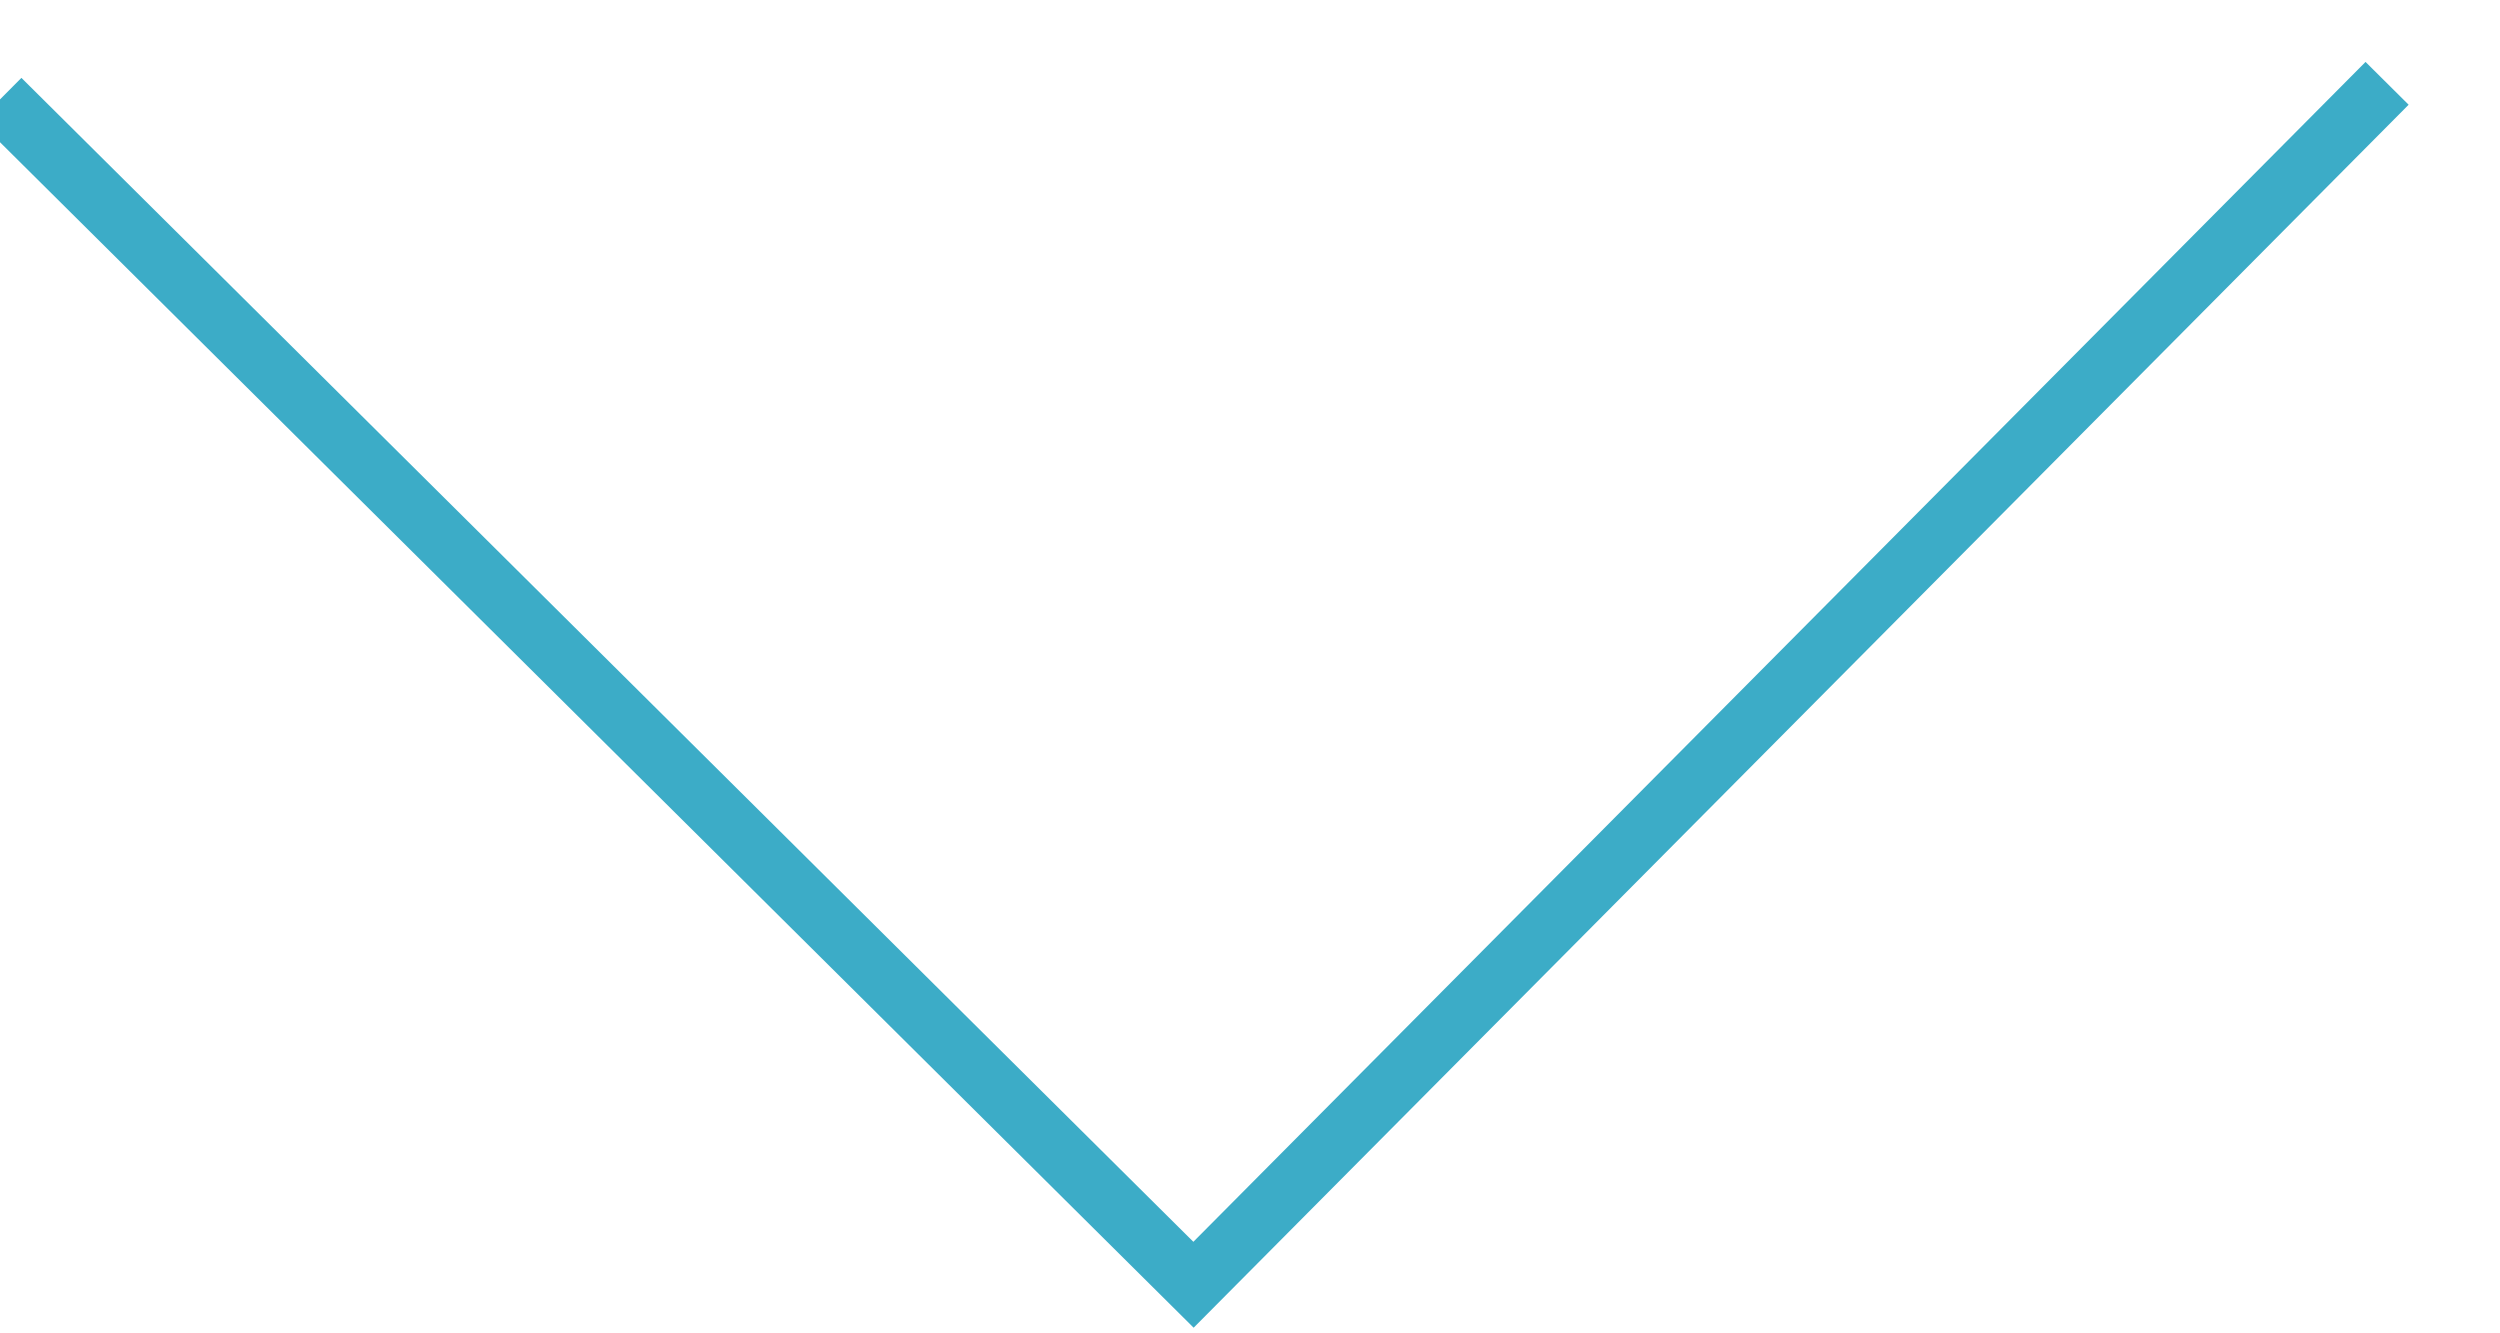 <?xml version="1.0" encoding="UTF-8"?>
<svg width="30px" height="16px" viewBox="0 0 30 16" version="1.1" xmlns="http://www.w3.org/2000/svg" xmlns:xlink="http://www.w3.org/1999/xlink">
    <title>Stroke 1</title>
    <g id="Page-1" stroke="none" stroke-width="1" fill="none" fill-rule="evenodd">
        <polyline id="Stroke-1" stroke="#3CACC7" stroke-width="0.729" points="0 1.193 14.322 15.417 28.645 1"></polyline>
    </g>
</svg>